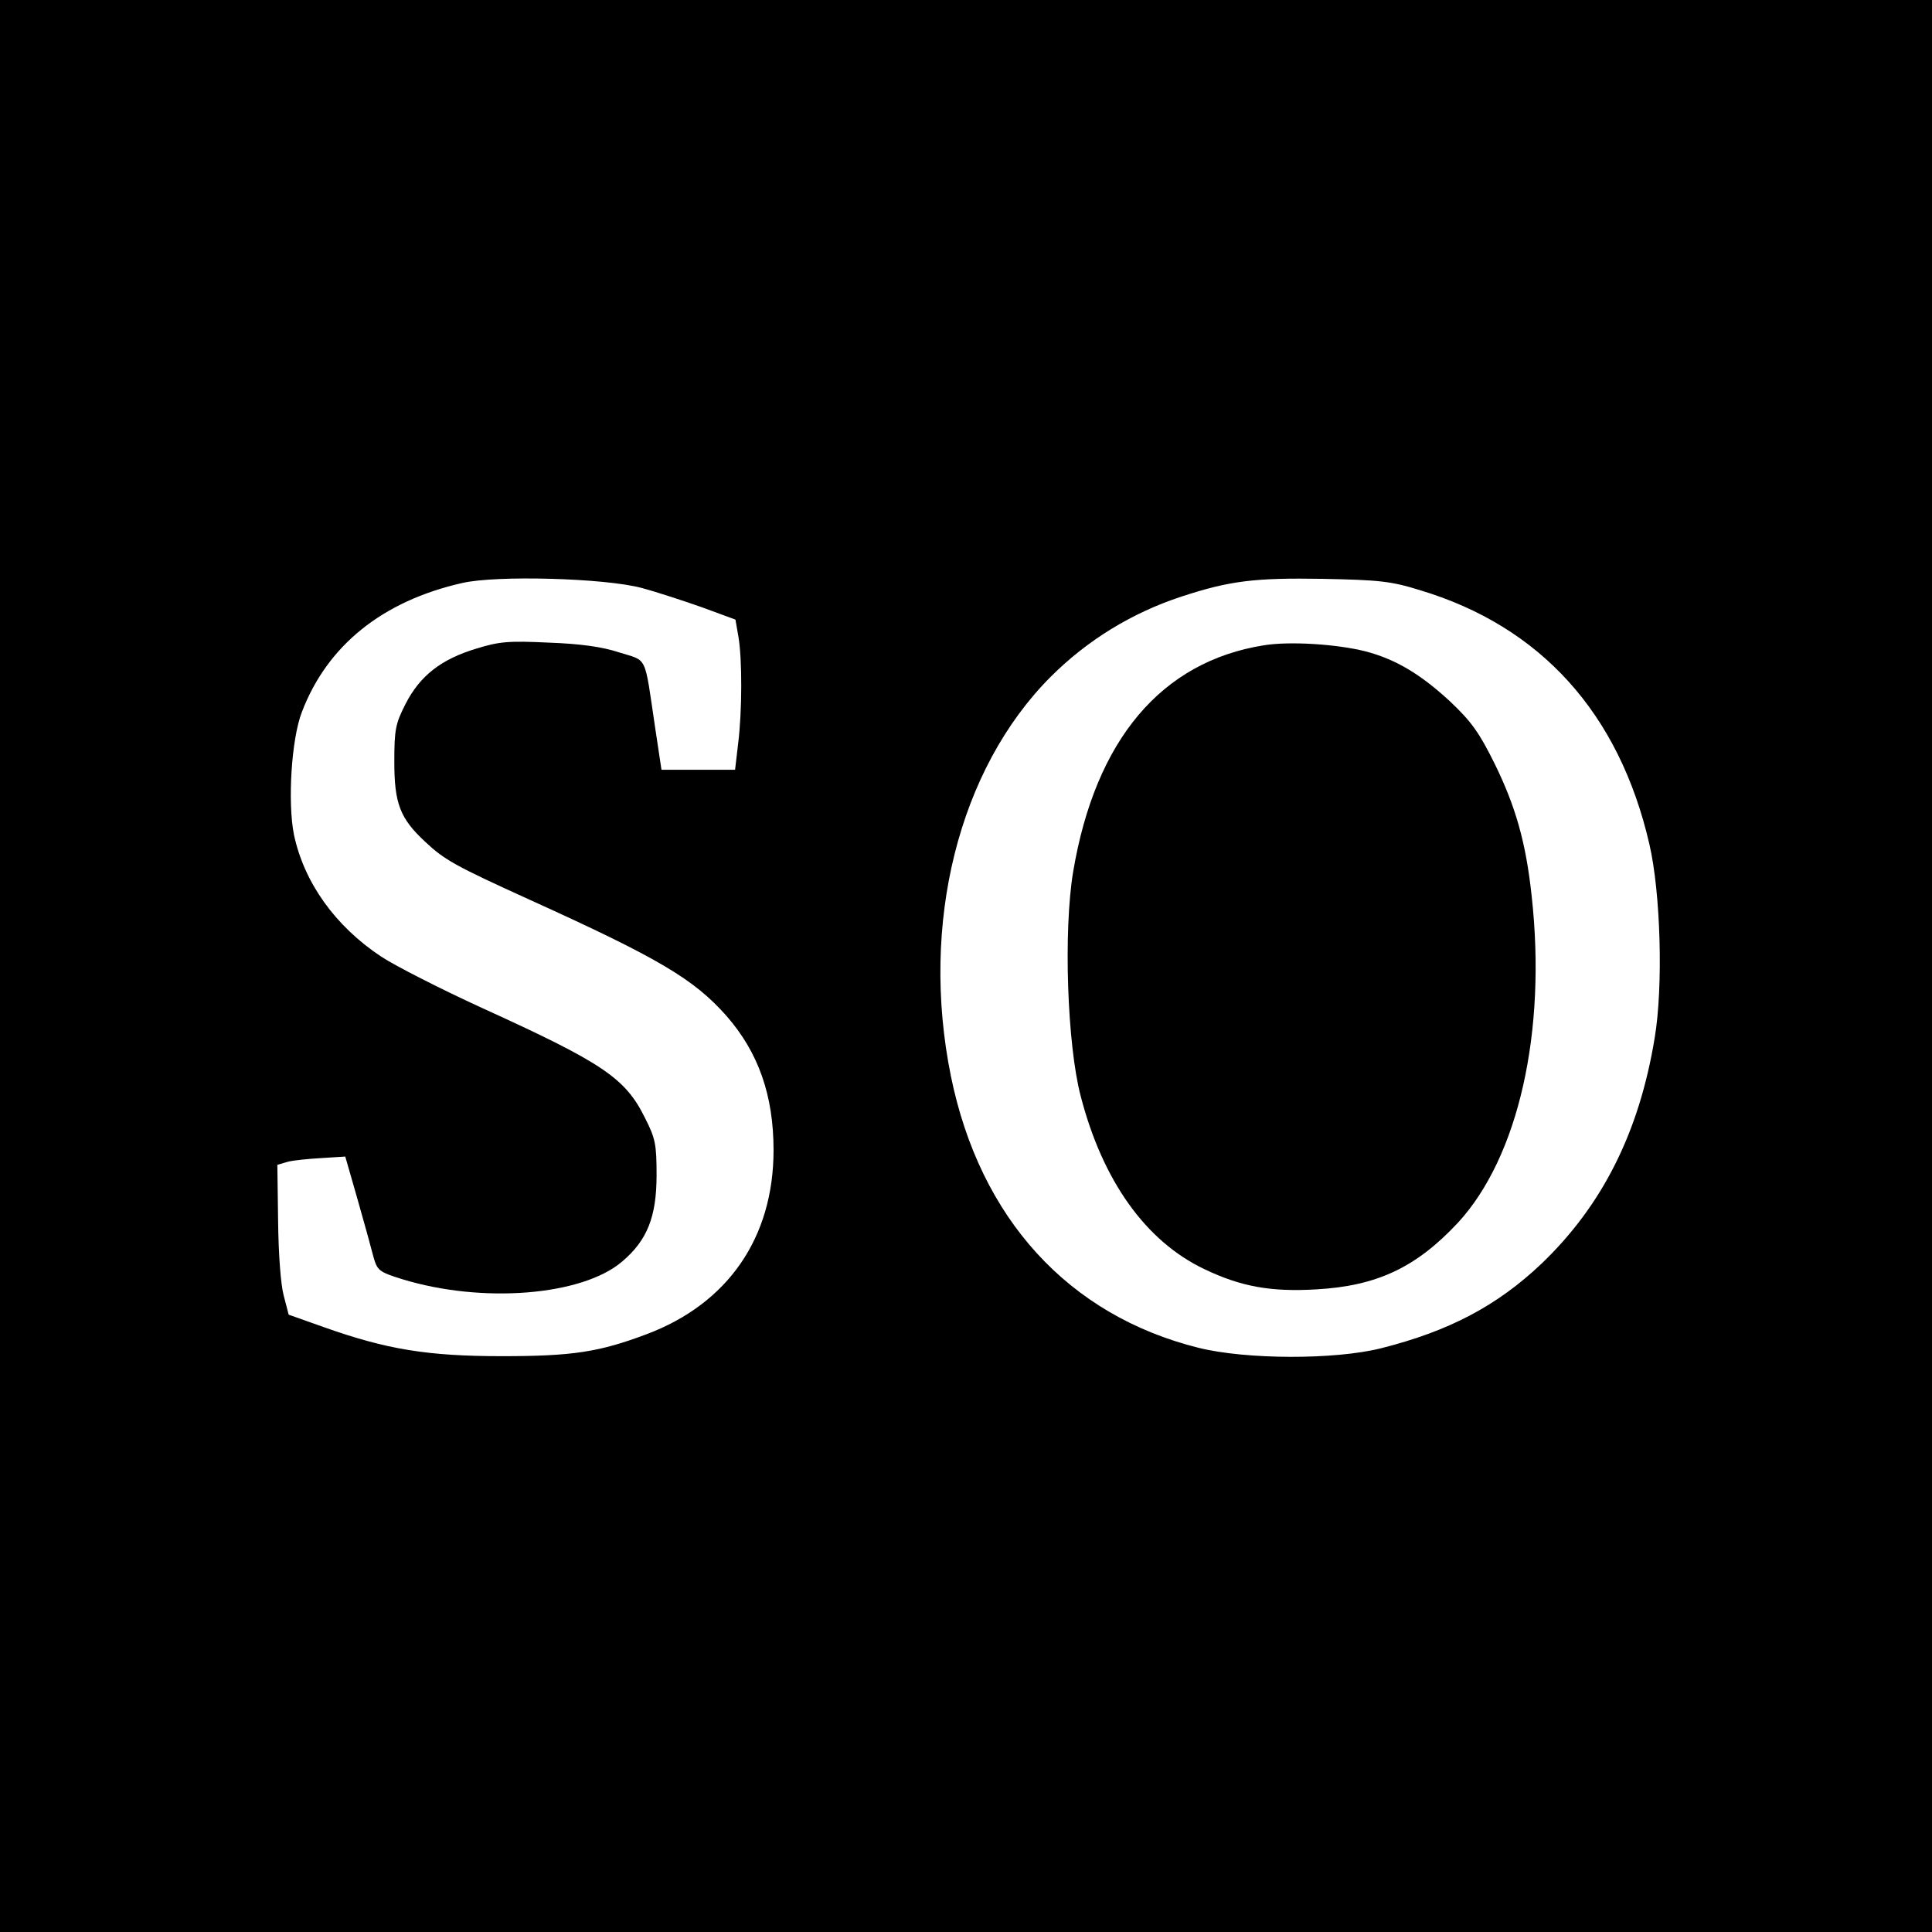 <?xml version="1.0" standalone="no"?>
<!DOCTYPE svg PUBLIC "-//W3C//DTD SVG 20010904//EN"
 "http://www.w3.org/TR/2001/REC-SVG-20010904/DTD/svg10.dtd">
<svg version="1.0" xmlns="http://www.w3.org/2000/svg"
 width="512pt" height="512pt" viewBox="0 0 512 512"
 preserveAspectRatio="xMidYMid meet">
<g transform="translate(0,512) scale(0.1,-0.1)"
fill="#000000" stroke="none">
<path d="M0 2560 l0 -2560 2560 0 2560 0 0 2560 0 2560 -2560 0 -2560 0 0
-2560z m1700 1002 c41 -11 114 -35 162 -52 l87 -32 8 -46 c10 -59 10 -196 -1
-284 l-8 -68 -97 0 -98 0 -17 113 c-29 195 -19 174 -95 198 -45 15 -104 23
-187 26 -106 5 -131 3 -192 -16 -93 -28 -149 -72 -187 -146 -27 -53 -30 -68
-30 -154 0 -110 15 -150 82 -212 51 -48 80 -64 278 -154 342 -155 434 -210
520 -307 85 -97 125 -211 125 -356 0 -232 -121 -407 -337 -488 -125 -47 -195
-58 -383 -58 -197 0 -306 18 -472 77 l-93 33 -13 50 c-8 29 -14 110 -15 198
l-2 149 27 8 c14 4 55 8 90 10 l63 4 33 -115 c18 -63 37 -132 42 -152 10 -35
15 -39 76 -58 212 -65 477 -44 583 47 66 56 91 118 91 229 0 81 -3 97 -31 152
-52 105 -111 145 -432 291 -109 50 -229 111 -267 136 -122 81 -204 196 -231
323 -17 85 -7 253 21 325 67 176 213 294 425 342 91 21 377 13 475 -13z m2063
-6 c320 -96 528 -326 608 -673 30 -129 37 -378 14 -514 -41 -250 -139 -444
-300 -598 -118 -112 -246 -179 -425 -224 -123 -31 -358 -30 -483 1 -346 86
-580 343 -657 720 -82 404 20 813 264 1058 98 98 216 170 347 213 128 42 194
50 374 47 150 -3 181 -6 258 -30z"/>
<path d="M3350 3410 c-272 -43 -447 -250 -506 -600 -26 -156 -16 -458 20 -595
58 -224 172 -384 327 -458 98 -47 177 -61 297 -54 161 9 265 58 376 177 160
174 235 506 195 866 -15 140 -42 236 -98 350 -41 83 -62 112 -118 165 -78 72
-144 112 -225 133 -75 19 -200 27 -268 16z"/>
</g>
</svg>
